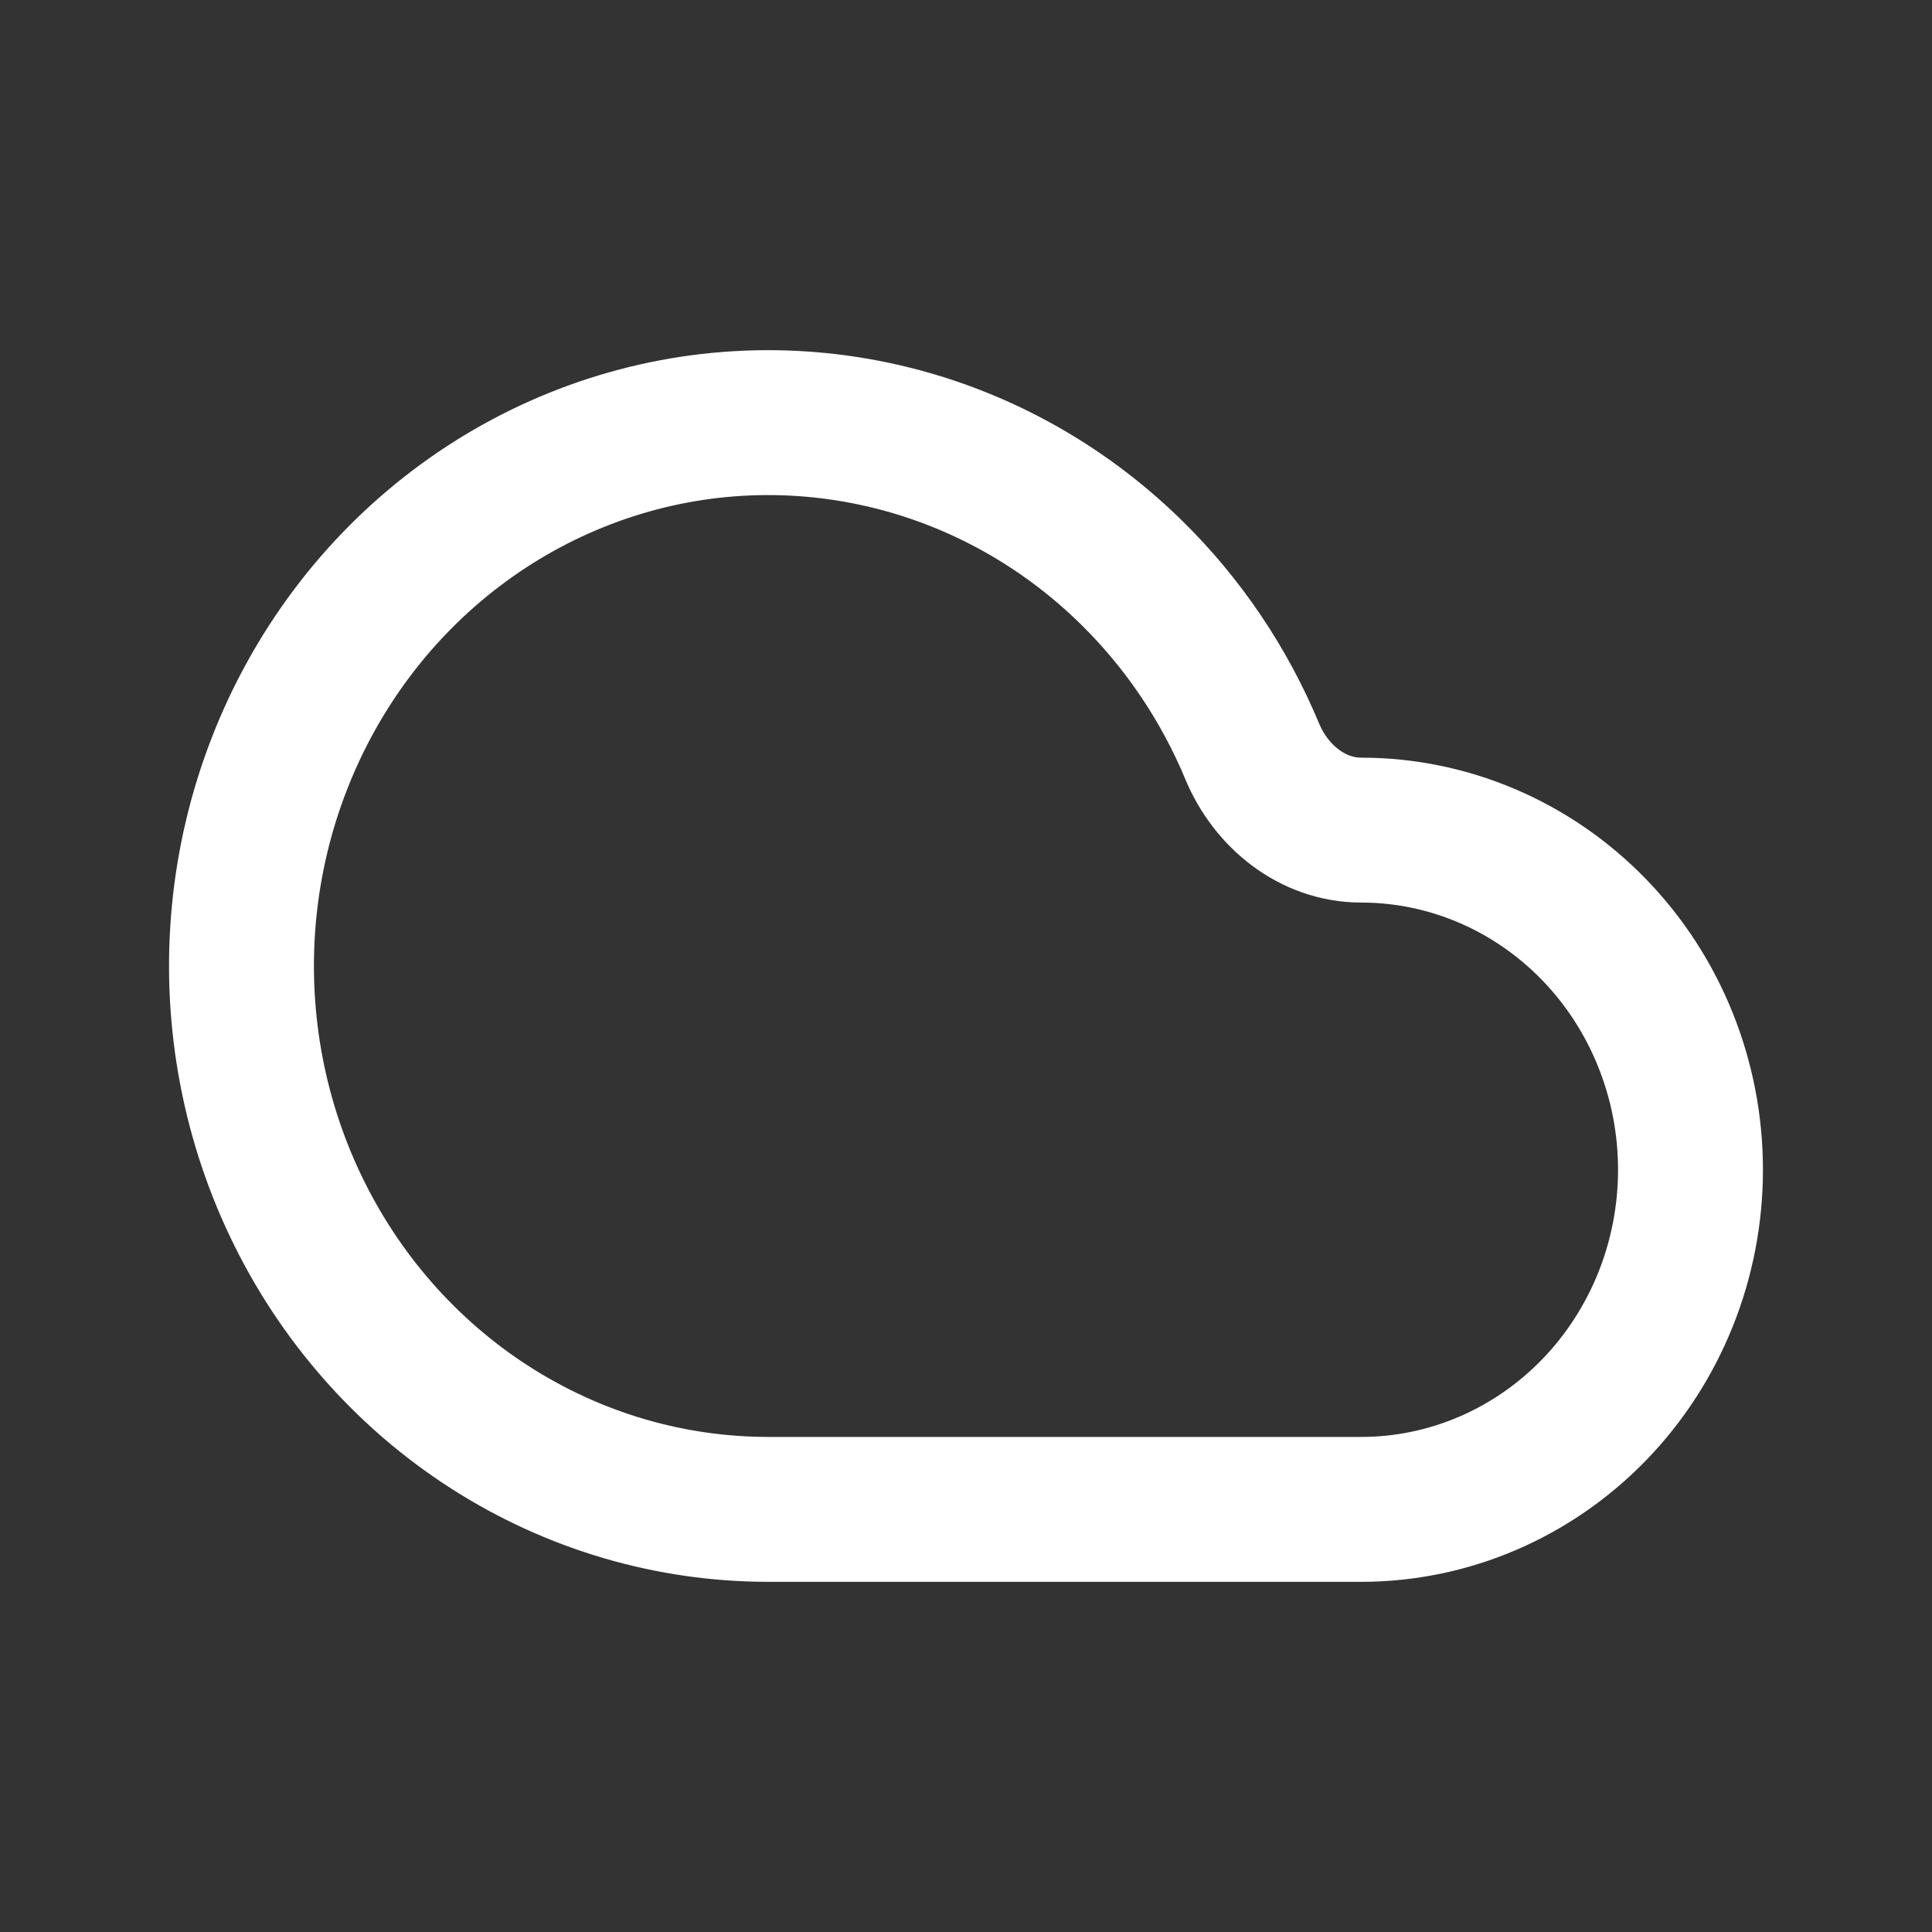 <svg width="24" height="24" viewBox="0 0 24 24" fill="none" xmlns="http://www.w3.org/2000/svg">
<rect x="0" y="0" width="24" height="24" fill="#333333" stroke="none"/>
<path d="M16.91 10.312V10.312C16.305 10.312 15.789 9.894 15.556 9.335C15.208 8.499 14.698 7.742 14.054 7.11C13.168 6.24 12.062 5.643 10.863 5.389C9.664 5.134 8.42 5.231 7.272 5.67C6.124 6.108 5.118 6.87 4.369 7.868C3.62 8.867 3.157 10.062 3.033 11.319C2.91 12.575 3.13 13.842 3.67 14.975C4.209 16.108 5.046 17.063 6.085 17.73C7.125 18.398 8.324 18.751 9.549 18.75H16.91C17.995 18.75 19.035 18.305 19.802 17.514C20.569 16.723 21 15.65 21 14.531C21 13.412 20.569 12.339 19.802 11.548C19.035 10.757 17.995 10.312 16.91 10.312Z" stroke="white" stroke-width="1.8" stroke-linejoin="round"/>
</svg>
